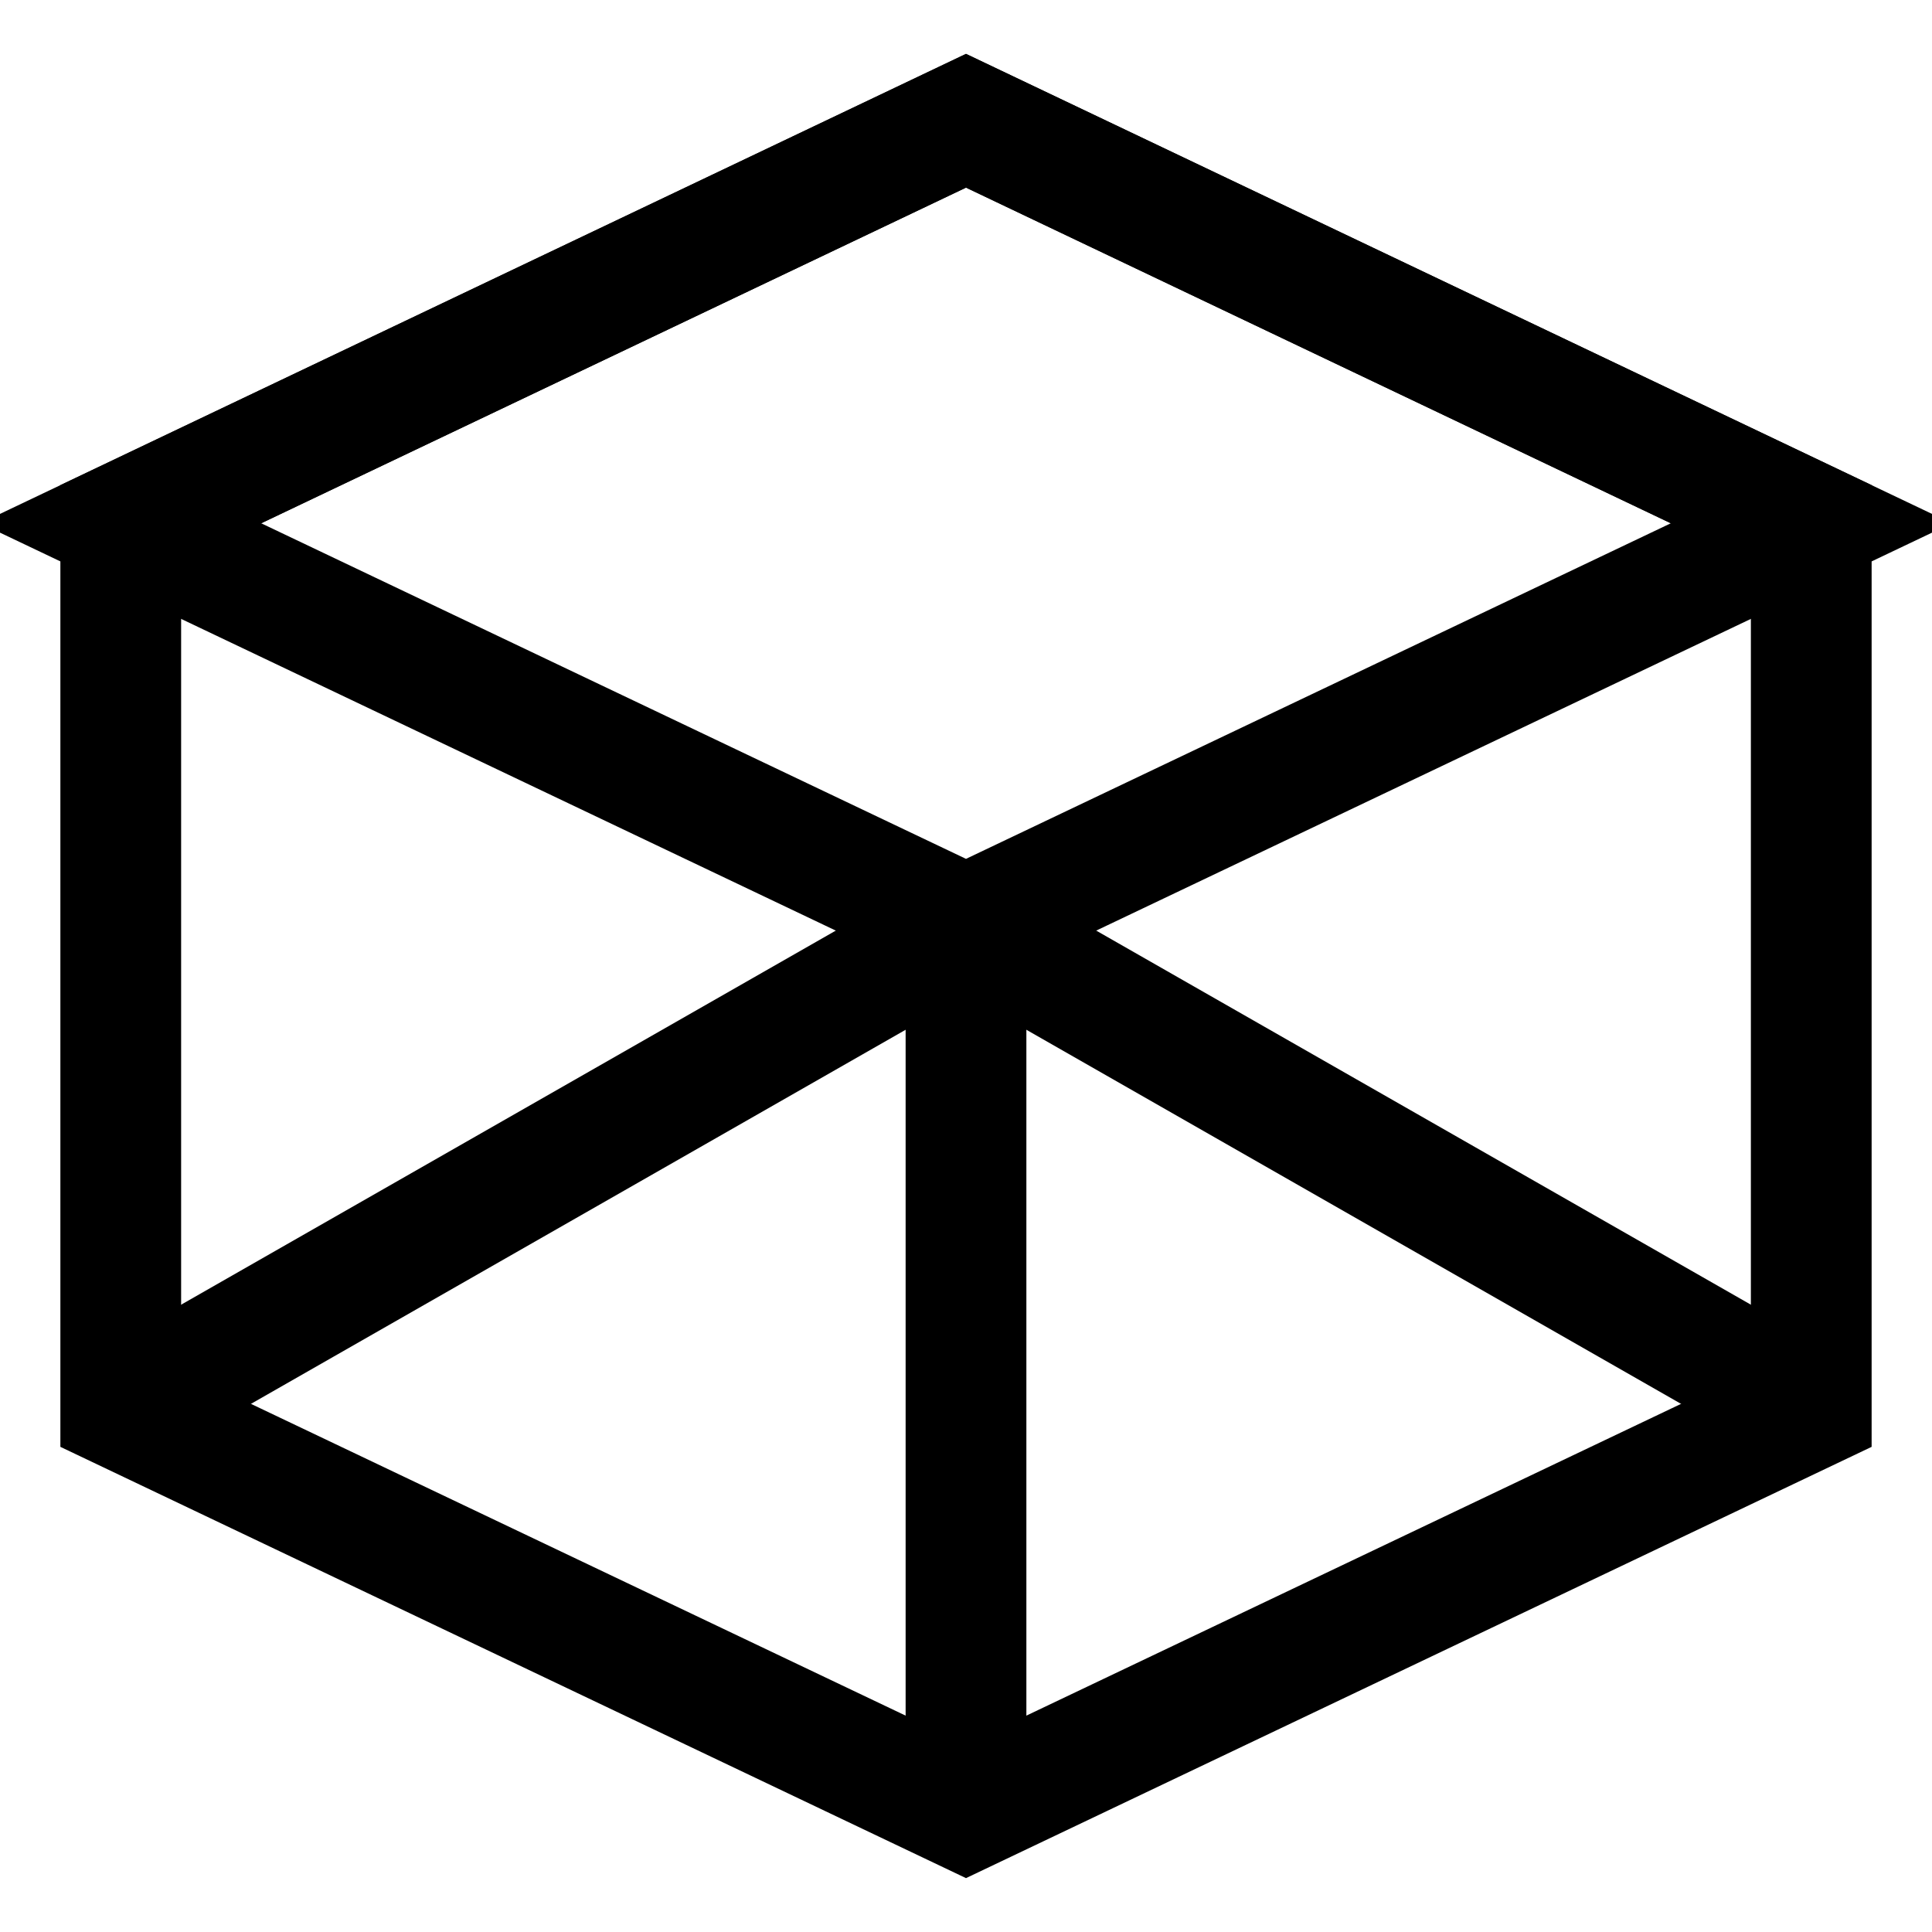 <svg xmlns="http://www.w3.org/2000/svg" width="32" height="32" viewBox="0 0 32 32" fill="none">
  <path d="M16 2L2 8.667V23.333L16 30L30 23.333V8.667L16 2Z" stroke="currentColor" stroke-width="2"/>
  <path d="M16 2L2 8.667L16 15.333L30 8.667L16 2Z" stroke="currentColor" stroke-width="2"/>
  <path d="M16 30V15.333" stroke="currentColor" stroke-width="2"/>
  <path d="M30 23.333L16 15.333" stroke="currentColor" stroke-width="2"/>
  <path d="M2 23.333L16 15.333" stroke="currentColor" stroke-width="2"/>
</svg>